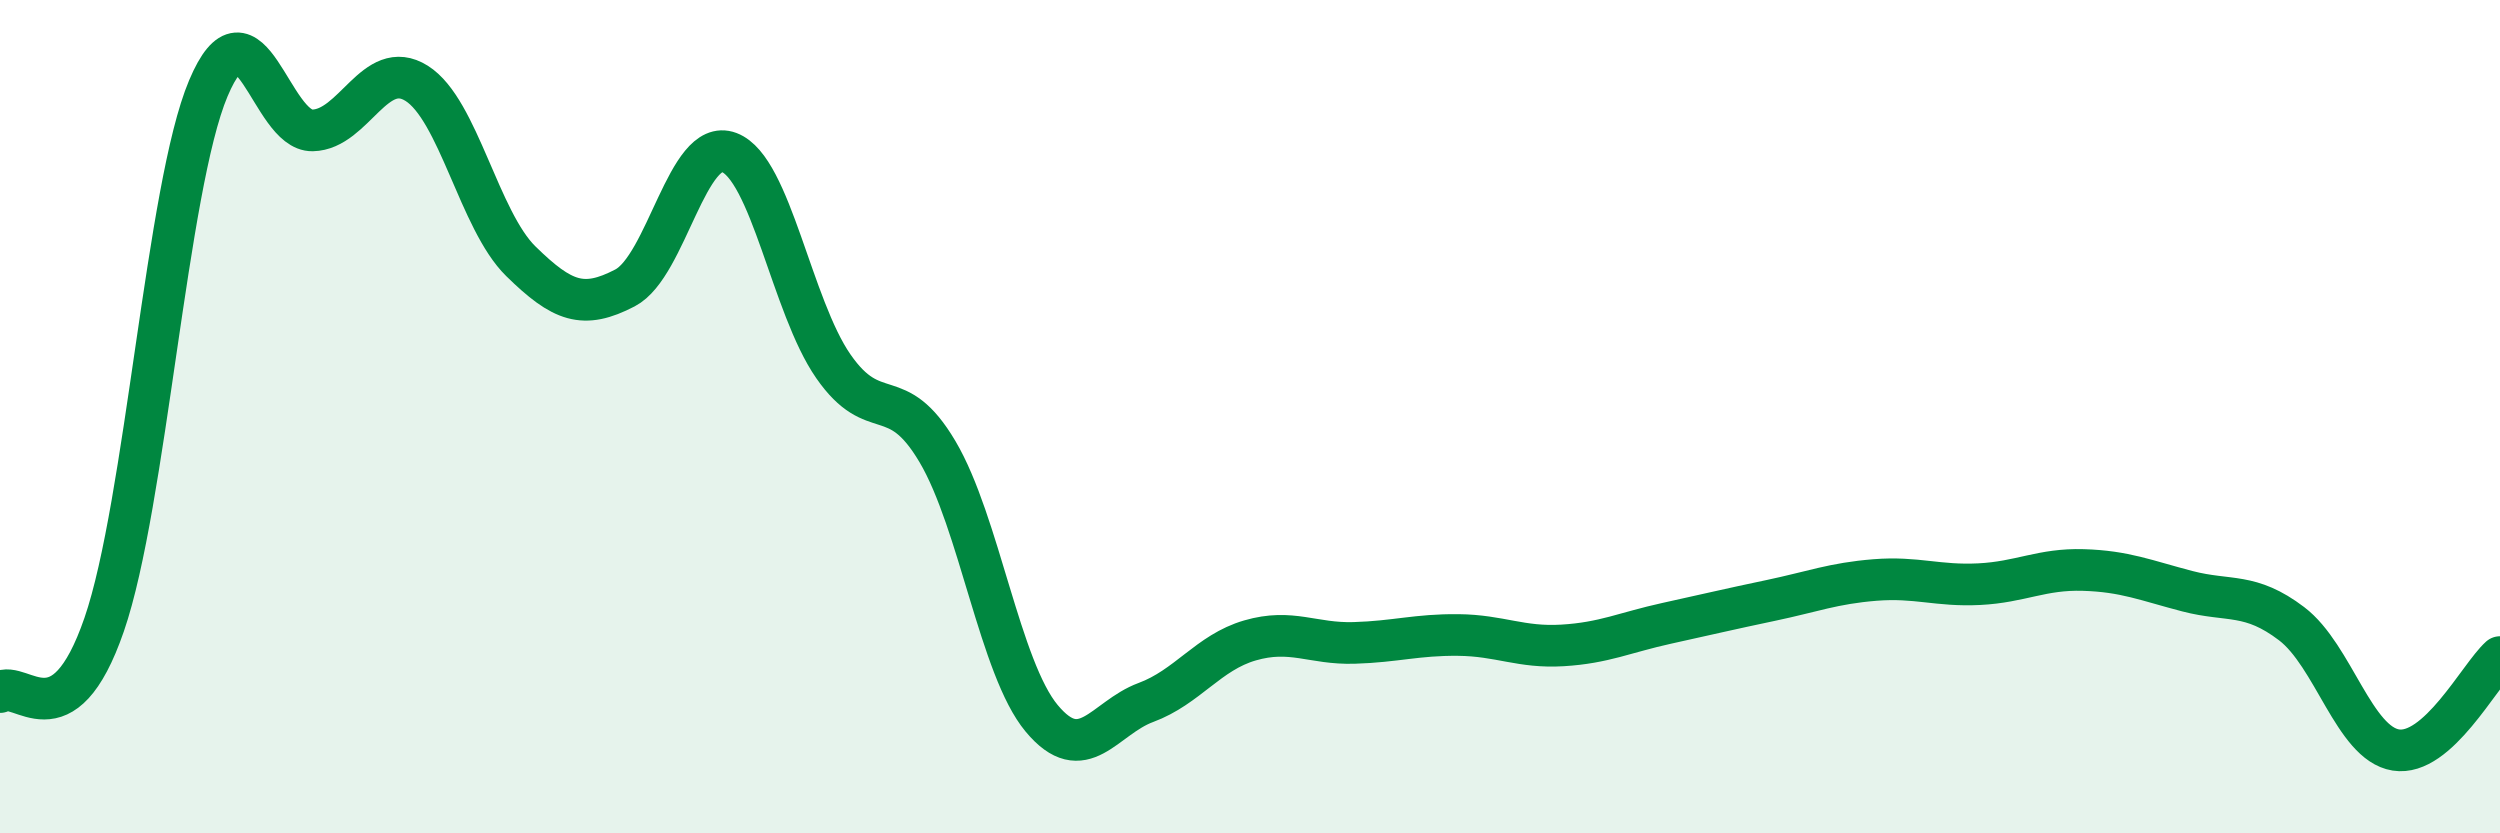 
    <svg width="60" height="20" viewBox="0 0 60 20" xmlns="http://www.w3.org/2000/svg">
      <path
        d="M 0,16.61 C 0.5,16.29 1.5,17.89 2.5,14.99 C 3.5,12.09 4,4.49 5,2.12 C 6,-0.25 6.5,3.15 7.5,3.13 C 8.5,3.11 9,1.37 10,2 C 11,2.63 11.5,5.29 12.5,6.27 C 13.5,7.25 14,7.43 15,6.91 C 16,6.39 16.5,3.28 17.5,3.66 C 18.5,4.04 19,7.35 20,8.79 C 21,10.23 21.5,9.15 22.5,10.84 C 23.5,12.53 24,16.04 25,17.24 C 26,18.44 26.5,17.23 27.5,16.86 C 28.5,16.49 29,15.66 30,15.37 C 31,15.08 31.5,15.46 32.5,15.43 C 33.5,15.4 34,15.23 35,15.24 C 36,15.25 36.5,15.55 37.5,15.49 C 38.5,15.43 39,15.18 40,14.96 C 41,14.74 41.5,14.62 42.5,14.41 C 43.5,14.2 44,14 45,13.92 C 46,13.84 46.5,14.07 47.5,14.02 C 48.5,13.97 49,13.65 50,13.68 C 51,13.71 51.5,13.93 52.5,14.19 C 53.5,14.45 54,14.21 55,14.97 C 56,15.73 56.5,17.84 57.5,18 C 58.5,18.16 59.5,16.22 60,15.77L60 20L0 20Z"
        fill="#008740"
        opacity="0.1"
        stroke-linecap="round"
        stroke-linejoin="round"
      />
      <path
        d="M 0,16.61 C 0.5,16.29 1.5,17.89 2.5,14.99 C 3.5,12.09 4,4.49 5,2.12 C 6,-0.25 6.5,3.15 7.5,3.13 C 8.5,3.11 9,1.37 10,2 C 11,2.63 11.5,5.29 12.5,6.27 C 13.5,7.25 14,7.43 15,6.91 C 16,6.39 16.5,3.28 17.5,3.66 C 18.5,4.04 19,7.35 20,8.79 C 21,10.23 21.5,9.15 22.5,10.84 C 23.5,12.53 24,16.04 25,17.24 C 26,18.44 26.5,17.23 27.5,16.86 C 28.5,16.49 29,15.66 30,15.37 C 31,15.08 31.5,15.46 32.5,15.43 C 33.5,15.4 34,15.23 35,15.24 C 36,15.25 36.5,15.55 37.5,15.49 C 38.5,15.43 39,15.18 40,14.96 C 41,14.74 41.5,14.62 42.5,14.41 C 43.5,14.2 44,14 45,13.92 C 46,13.84 46.5,14.07 47.5,14.02 C 48.5,13.97 49,13.65 50,13.68 C 51,13.71 51.5,13.93 52.5,14.19 C 53.5,14.45 54,14.21 55,14.97 C 56,15.73 56.5,17.84 57.5,18 C 58.5,18.16 59.5,16.22 60,15.77"
        stroke="#008740"
        stroke-width="1"
        fill="none"
        stroke-linecap="round"
        stroke-linejoin="round"
      />
    </svg>
  